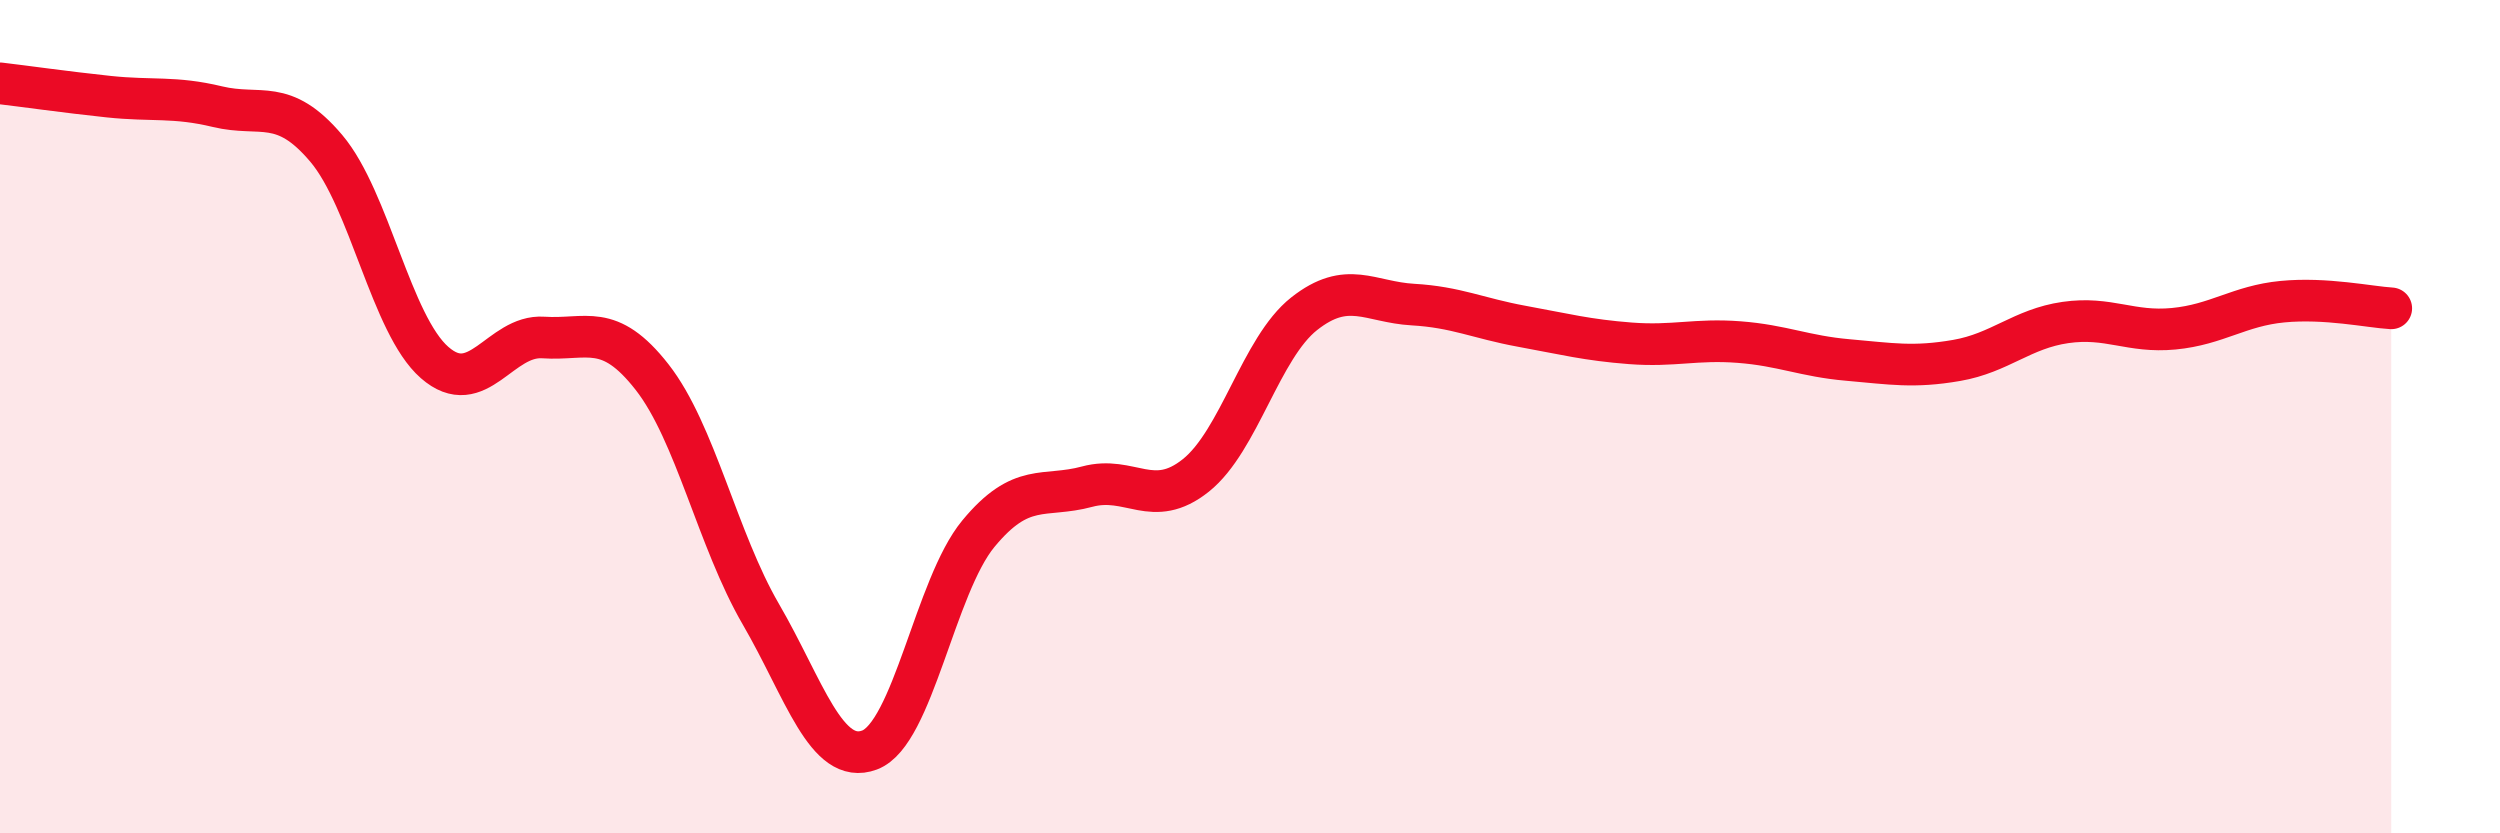 
    <svg width="60" height="20" viewBox="0 0 60 20" xmlns="http://www.w3.org/2000/svg">
      <path
        d="M 0,2 C 0.52,2.06 1.57,2.21 2.61,2.32 C 3.65,2.43 4.18,2.31 5.22,2.56 C 6.26,2.81 6.79,2.33 7.83,3.56 C 8.87,4.79 9.39,7.79 10.43,8.7 C 11.47,9.61 12,8.03 13.04,8.1 C 14.08,8.17 14.61,7.72 15.65,9.05 C 16.69,10.38 17.22,12.95 18.26,14.74 C 19.3,16.53 19.83,18.39 20.87,18 C 21.91,17.61 22.44,14.07 23.48,12.81 C 24.52,11.55 25.05,11.96 26.09,11.68 C 27.13,11.4 27.66,12.24 28.7,11.41 C 29.74,10.58 30.26,8.35 31.3,7.53 C 32.34,6.71 32.87,7.25 33.91,7.31 C 34.95,7.37 35.48,7.64 36.52,7.83 C 37.56,8.02 38.09,8.16 39.13,8.24 C 40.17,8.32 40.7,8.13 41.74,8.21 C 42.78,8.29 43.31,8.55 44.35,8.64 C 45.39,8.73 45.92,8.83 46.96,8.65 C 48,8.47 48.53,7.89 49.57,7.74 C 50.61,7.59 51.13,7.99 52.17,7.89 C 53.21,7.79 53.74,7.34 54.78,7.24 C 55.82,7.14 56.87,7.37 57.39,7.4L57.39 20L0 20Z"
        fill="#EB0A25"
        opacity="0.1"
        stroke-linecap="round"
        stroke-linejoin="round"
      />
      <path
        d="M 0,2 C 0.52,2.06 1.57,2.21 2.61,2.32 C 3.65,2.43 4.18,2.31 5.22,2.56 C 6.26,2.81 6.79,2.33 7.83,3.56 C 8.87,4.79 9.39,7.79 10.43,8.7 C 11.47,9.61 12,8.03 13.04,8.1 C 14.08,8.17 14.61,7.72 15.65,9.05 C 16.69,10.38 17.22,12.95 18.26,14.74 C 19.3,16.53 19.83,18.39 20.87,18 C 21.91,17.61 22.44,14.07 23.48,12.81 C 24.52,11.55 25.05,11.96 26.09,11.68 C 27.13,11.4 27.66,12.24 28.7,11.41 C 29.74,10.58 30.26,8.35 31.3,7.53 C 32.34,6.71 32.87,7.25 33.91,7.31 C 34.95,7.37 35.48,7.64 36.52,7.83 C 37.56,8.02 38.09,8.16 39.13,8.24 C 40.17,8.32 40.7,8.13 41.74,8.21 C 42.78,8.29 43.31,8.55 44.35,8.64 C 45.39,8.73 45.92,8.83 46.96,8.65 C 48,8.47 48.53,7.89 49.57,7.74 C 50.61,7.59 51.13,7.99 52.17,7.89 C 53.21,7.79 53.74,7.34 54.78,7.24 C 55.82,7.14 56.87,7.37 57.39,7.4"
        stroke="#EB0A25"
        stroke-width="1"
        fill="none"
        stroke-linecap="round"
        stroke-linejoin="round"
      />
    </svg>
  